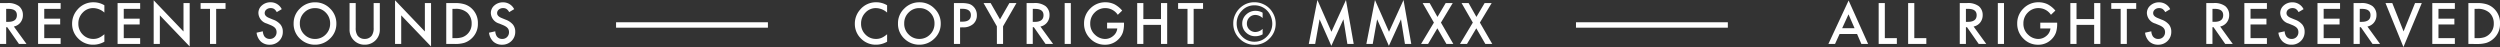 <svg xmlns="http://www.w3.org/2000/svg" width="460.976" height="8.672" viewBox="0 0 460.976 8.672">
  <rect x="0" y="0" width="460.976" height="8.672" fill="#333333" stroke="none"/>
  <g id="Group_7" data-name="Group 7" transform="translate(-699.903 -1055.895)">
    <path id="Path_4" data-name="Path 4" d="M3.457-3.213,5.791,0H4.4L2.246-3.086H2.041V0H.9V-7.539H2.236a3.33,3.33,0,0,1,2.158.562,2.063,2.063,0,0,1,.732,1.65A2.142,2.142,0,0,1,4.668-3.95,2.046,2.046,0,0,1,3.457-3.213ZM2.041-4.077H2.4q1.616,0,1.616-1.235,0-1.157-1.572-1.157H2.041ZM12.084-6.47H9.062v1.812H12v1.069H9.062v2.52h3.022V0H7.924V-7.539h4.16Zm8.065-.664v1.348a3.155,3.155,0,0,0-2.041-.825,2.6,2.6,0,0,0-1.958.835,2.815,2.815,0,0,0-.8,2.031,2.747,2.747,0,0,0,.8,2,2.645,2.645,0,0,0,1.963.815,2.408,2.408,0,0,0,1.021-.2,2.943,2.943,0,0,0,.486-.264,5.742,5.742,0,0,0,.53-.4V-.415A4.109,4.109,0,0,1,18.1.137,3.784,3.784,0,0,1,15.34-.991,3.74,3.74,0,0,1,14.2-3.735,3.871,3.871,0,0,1,15.154-6.3a3.791,3.791,0,0,1,3.032-1.382A3.849,3.849,0,0,1,20.149-7.134Zm6.6.664H23.723v1.812h2.935v1.069H23.723v2.52h3.022V0h-4.16V-7.539h4.16ZM29.239,0V-8.052l5.5,5.752V-7.539h1.138v8l-5.5-5.737V0ZM40.762-6.47V0H39.624V-6.47H37.891V-7.539h4.6V-6.47Zm12.093.054-.923.547a1.586,1.586,0,0,0-.493-.586,1.151,1.151,0,0,0-.63-.156,1.163,1.163,0,0,0-.786.269.832.832,0,0,0-.312.664q0,.552.82.889l.752.308a3.21,3.21,0,0,1,1.343.906,2.042,2.042,0,0,1,.425,1.311,2.3,2.3,0,0,1-.693,1.719,2.38,2.38,0,0,1-1.733.684A2.319,2.319,0,0,1,49-.444a2.675,2.675,0,0,1-.786-1.636l1.152-.254a1.96,1.96,0,0,0,.273.918,1.184,1.184,0,0,0,1.025.488,1.19,1.19,0,0,0,.884-.356,1.233,1.233,0,0,0,.352-.9,1.268,1.268,0,0,0-.061-.4,1.022,1.022,0,0,0-.19-.337,1.522,1.522,0,0,0-.334-.288,3.222,3.222,0,0,0-.488-.256l-.728-.3a2.094,2.094,0,0,1-1.548-1.914A1.816,1.816,0,0,1,49.2-7.109a2.346,2.346,0,0,1,1.616-.576A2.257,2.257,0,0,1,52.854-6.416ZM55.046-3.8a3.692,3.692,0,0,1,1.167-2.734,3.841,3.841,0,0,1,2.793-1.143A3.77,3.77,0,0,1,61.77-6.528,3.767,3.767,0,0,1,62.927-3.76,3.707,3.707,0,0,1,61.765-1,3.889,3.889,0,0,1,58.947.137,3.89,3.89,0,0,1,56.325-.874,3.7,3.7,0,0,1,55.046-3.8Zm1.147.015a2.725,2.725,0,0,0,.84,2.056,2.7,2.7,0,0,0,1.929.806,2.713,2.713,0,0,0,2-.82,2.776,2.776,0,0,0,.815-2.021,2.762,2.762,0,0,0-.806-2.021,2.66,2.66,0,0,0-1.982-.82A2.686,2.686,0,0,0,57-5.791,2.72,2.72,0,0,0,56.193-3.789Zm10.3-3.75V-3a2.5,2.5,0,0,0,.317,1.421,1.554,1.554,0,0,0,1.333.649,1.559,1.559,0,0,0,1.338-.649A2.457,2.457,0,0,0,69.8-3V-7.539h1.138v4.854A2.716,2.716,0,0,1,70.2-.723a2.748,2.748,0,0,1-2.051.859A2.732,2.732,0,0,1,66.1-.723a2.716,2.716,0,0,1-.742-1.963V-7.539ZM73.745,0V-8.052l5.5,5.752V-7.539h1.138v8l-5.5-5.737V0Zm9.442,0V-7.539H84.77a5.757,5.757,0,0,1,1.8.225,3.363,3.363,0,0,1,1.284.747,3.607,3.607,0,0,1,1.167,2.8A3.574,3.574,0,0,1,87.8-.957a3.55,3.55,0,0,1-1.279.747A5.822,5.822,0,0,1,84.75,0Zm1.138-1.069h.513a4.278,4.278,0,0,0,1.274-.161,2.587,2.587,0,0,0,.918-.542,2.578,2.578,0,0,0,.84-2,2.62,2.62,0,0,0-.83-2.012,3.144,3.144,0,0,0-2.2-.688h-.513ZM95.711-6.416l-.923.547a1.586,1.586,0,0,0-.493-.586,1.15,1.15,0,0,0-.63-.156,1.163,1.163,0,0,0-.786.269.832.832,0,0,0-.312.664q0,.552.82.889l.752.308a3.21,3.21,0,0,1,1.343.906,2.042,2.042,0,0,1,.425,1.311,2.3,2.3,0,0,1-.693,1.719,2.38,2.38,0,0,1-1.733.684,2.319,2.319,0,0,1-1.621-.581,2.675,2.675,0,0,1-.786-1.636l1.152-.254a1.96,1.96,0,0,0,.273.918,1.184,1.184,0,0,0,1.025.488,1.19,1.19,0,0,0,.884-.356,1.233,1.233,0,0,0,.352-.9,1.268,1.268,0,0,0-.061-.4,1.022,1.022,0,0,0-.19-.337,1.522,1.522,0,0,0-.334-.288,3.222,3.222,0,0,0-.488-.256l-.728-.3a2.094,2.094,0,0,1-1.548-1.914,1.816,1.816,0,0,1,.649-1.421,2.346,2.346,0,0,1,1.616-.576A2.257,2.257,0,0,1,95.711-6.416Z" transform="translate(699 1064)" fill="#fff"/>
    <path id="Path_3" data-name="Path 3" d="M6.475-7.134v1.348a3.155,3.155,0,0,0-2.041-.825,2.6,2.6,0,0,0-1.958.835,2.815,2.815,0,0,0-.8,2.031,2.747,2.747,0,0,0,.8,2,2.645,2.645,0,0,0,1.963.815,2.408,2.408,0,0,0,1.021-.2,2.943,2.943,0,0,0,.486-.264,5.742,5.742,0,0,0,.53-.4V-.415A4.109,4.109,0,0,1,4.424.137,3.784,3.784,0,0,1,1.665-.991,3.74,3.74,0,0,1,.527-3.735,3.871,3.871,0,0,1,1.479-6.3,3.791,3.791,0,0,1,4.512-7.686,3.849,3.849,0,0,1,6.475-7.134ZM8.485-3.8A3.692,3.692,0,0,1,9.652-6.538a3.841,3.841,0,0,1,2.793-1.143,3.77,3.77,0,0,1,2.764,1.152A3.767,3.767,0,0,1,16.366-3.76,3.707,3.707,0,0,1,15.2-1,3.889,3.889,0,0,1,12.387.137,3.89,3.89,0,0,1,9.765-.874,3.7,3.7,0,0,1,8.485-3.8Zm1.147.015a2.725,2.725,0,0,0,.84,2.056A2.7,2.7,0,0,0,12.4-.928a2.713,2.713,0,0,0,2-.82,2.776,2.776,0,0,0,.815-2.021,2.762,2.762,0,0,0-.806-2.021,2.66,2.66,0,0,0-1.982-.82,2.686,2.686,0,0,0-1.987.82A2.72,2.72,0,0,0,9.633-3.789Zm10.3.728V0H18.8V-7.539h1.289a5.814,5.814,0,0,1,1.431.132,1.919,1.919,0,0,1,.859.5,2.146,2.146,0,0,1,.649,1.6,2.067,2.067,0,0,1-.693,1.641,2.744,2.744,0,0,1-1.87.605Zm0-1.055h.425q1.567,0,1.567-1.206,0-1.167-1.616-1.167h-.376Zm6.786.859L24.26-7.539h1.309l1.724,3.013,1.729-3.013h1.309L27.858-3.257V0H26.721Zm8.031.044L37.086,0H35.694L33.541-3.086h-.205V0H32.2V-7.539h1.333a3.33,3.33,0,0,1,2.158.562,2.063,2.063,0,0,1,.732,1.65,2.142,2.142,0,0,1-.459,1.377A2.046,2.046,0,0,1,34.752-3.213Zm-1.416-.864H33.7q1.616,0,1.616-1.235,0-1.157-1.572-1.157h-.405Zm7.021-3.462V0H39.219V-7.539Zm6.688,3.613H50.16v.249a5.146,5.146,0,0,1-.2,1.5A3.2,3.2,0,0,1,49.3-1.04,3.415,3.415,0,0,1,46.63.142,3.672,3.672,0,0,1,43.92-1a3.789,3.789,0,0,1-1.128-2.754,3.779,3.779,0,0,1,1.147-2.783,3.8,3.8,0,0,1,2.793-1.147,3.822,3.822,0,0,1,1.65.361,4.76,4.76,0,0,1,1.44,1.172l-.811.776a2.751,2.751,0,0,0-2.261-1.235,2.7,2.7,0,0,0-2.007.825,2.755,2.755,0,0,0-.811,2.031,2.672,2.672,0,0,0,.9,2.075,2.7,2.7,0,0,0,1.831.757,2.273,2.273,0,0,0,1.509-.566,2.015,2.015,0,0,0,.747-1.367h-1.88Zm6.684-.664H56.98V-7.539h1.138V0H56.98V-3.521H53.729V0H52.591V-7.539h1.138ZM63-6.47V0H61.867V-6.47H60.134V-7.539h4.6V-6.47Zm12.718.7v.986l-.122-.1a1.959,1.959,0,0,0-1.211-.464,1.506,1.506,0,0,0-1.113.459,1.552,1.552,0,0,0-.454,1.128,1.487,1.487,0,0,0,.454,1.108,1.549,1.549,0,0,0,1.118.449A1.961,1.961,0,0,0,75.6-2.676l.122-.1v1a2.758,2.758,0,0,1-1.338.352A2.392,2.392,0,0,1,72.666-2.1a2.2,2.2,0,0,1-.708-1.65,2.221,2.221,0,0,1,.723-1.67,2.448,2.448,0,0,1,1.753-.688,2.6,2.6,0,0,1,1.25.327ZM78.13-3.779A3.8,3.8,0,0,1,76.987-1,3.757,3.757,0,0,1,74.224.151,3.781,3.781,0,0,1,71.45-1a3.8,3.8,0,0,1-1.143-2.788,3.669,3.669,0,0,1,.371-1.655,3.863,3.863,0,0,1,1.045-1.348,3.758,3.758,0,0,1,2.456-.9,3.822,3.822,0,0,1,1.636.342,3.737,3.737,0,0,1,1.675,1.44A3.863,3.863,0,0,1,78.13-3.779ZM74.194-7.124a3.085,3.085,0,0,0-2.295.986,3.264,3.264,0,0,0-.962,2.354A3.3,3.3,0,0,0,71.9-1.4a3.117,3.117,0,0,0,2.324.986A3.124,3.124,0,0,0,76.538-1.4,3.3,3.3,0,0,0,77.5-3.779a3.6,3.6,0,0,0-.376-1.543,3.143,3.143,0,0,0-.986-1.187A3.263,3.263,0,0,0,74.194-7.124ZM84.231,0l1.587-8.105,2.588,5.859,2.681-5.859L92.513,0H91.346l-.728-4.551L88.387.347l-2.168-4.9L85.408,0ZM94.846,0l1.587-8.105,2.588,5.859L101.7-8.105,103.127,0H101.96l-.728-4.551L99,.347l-2.168-4.9L96.022,0ZM107.3-3.94l-2.075-3.6h1.294l1.44,2.554,1.514-2.554h1.3L108.6-3.94,110.885,0H109.61l-1.67-2.886L106.222,0h-1.289Zm7.177,0-2.075-3.6H113.7l1.44,2.554,1.514-2.554h1.3l-2.173,3.6L118.062,0h-1.274l-1.67-2.886L113.4,0h-1.289Z" transform="translate(857 1064)" fill="#fff"/>
    <path id="Path_2" data-name="Path 2" d="M5.332-1.831H2.1L1.265,0H.039L3.77-8.013,7.368,0H6.123ZM4.868-2.9,3.75-5.464,2.578-2.9Zm5.58-4.639v6.47h2.217V0H9.311V-7.539Zm5.434,0v6.47H18.1V0H14.744V-7.539ZM26.817-3.213,29.151,0H27.76L25.606-3.086H25.4V0H24.264V-7.539H25.6a3.33,3.33,0,0,1,2.158.562,2.063,2.063,0,0,1,.732,1.65,2.142,2.142,0,0,1-.459,1.377A2.046,2.046,0,0,1,26.817-3.213ZM25.4-4.077h.361q1.616,0,1.616-1.235,0-1.157-1.572-1.157H25.4Zm7.021-3.462V0H31.284V-7.539ZM39.11-3.926h3.115v.249a5.146,5.146,0,0,1-.2,1.5,3.2,3.2,0,0,1-.659,1.133A3.415,3.415,0,0,1,38.7.142,3.672,3.672,0,0,1,35.985-1a3.789,3.789,0,0,1-1.128-2.754A3.779,3.779,0,0,1,36-6.538,3.8,3.8,0,0,1,38.8-7.686a3.822,3.822,0,0,1,1.65.361,4.76,4.76,0,0,1,1.44,1.172l-.811.776a2.751,2.751,0,0,0-2.261-1.235,2.7,2.7,0,0,0-2.007.825A2.755,2.755,0,0,0,36-3.755a2.672,2.672,0,0,0,.9,2.075,2.7,2.7,0,0,0,1.831.757,2.273,2.273,0,0,0,1.509-.566,2.015,2.015,0,0,0,.747-1.367H39.11Zm6.684-.664h3.252V-7.539h1.138V0H49.046V-3.521H45.794V0H44.656V-7.539h1.138ZM55.07-6.47V0H53.933V-6.47H52.2V-7.539h4.6V-6.47Zm8,.054-.923.547a1.586,1.586,0,0,0-.493-.586,1.151,1.151,0,0,0-.63-.156,1.163,1.163,0,0,0-.786.269.832.832,0,0,0-.312.664q0,.552.82.889l.752.308a3.21,3.21,0,0,1,1.343.906,2.042,2.042,0,0,1,.425,1.311,2.3,2.3,0,0,1-.693,1.719,2.38,2.38,0,0,1-1.733.684,2.319,2.319,0,0,1-1.621-.581,2.675,2.675,0,0,1-.786-1.636l1.152-.254a1.96,1.96,0,0,0,.273.918,1.184,1.184,0,0,0,1.025.488,1.19,1.19,0,0,0,.884-.356,1.233,1.233,0,0,0,.352-.9,1.268,1.268,0,0,0-.061-.4,1.022,1.022,0,0,0-.19-.337,1.522,1.522,0,0,0-.334-.288,3.222,3.222,0,0,0-.488-.256l-.728-.3a2.094,2.094,0,0,1-1.548-1.914,1.816,1.816,0,0,1,.649-1.421,2.346,2.346,0,0,1,1.616-.576A2.257,2.257,0,0,1,63.067-6.416Zm9.207,3.2L74.608,0H73.217L71.063-3.086h-.205V0H69.721V-7.539h1.333a3.33,3.33,0,0,1,2.158.562,2.063,2.063,0,0,1,.732,1.65,2.142,2.142,0,0,1-.459,1.377A2.046,2.046,0,0,1,72.274-3.213Zm-1.416-.864h.361q1.616,0,1.616-1.235,0-1.157-1.572-1.157h-.405ZM80.9-6.47H77.879v1.812h2.935v1.069H77.879v2.52H80.9V0h-4.16V-7.539H80.9Zm6.757.054-.923.547a1.586,1.586,0,0,0-.493-.586,1.15,1.15,0,0,0-.63-.156,1.163,1.163,0,0,0-.786.269.832.832,0,0,0-.312.664q0,.552.82.889l.752.308a3.21,3.21,0,0,1,1.343.906,2.042,2.042,0,0,1,.425,1.311A2.3,2.3,0,0,1,87.16-.547a2.38,2.38,0,0,1-1.733.684,2.319,2.319,0,0,1-1.621-.581A2.675,2.675,0,0,1,83.02-2.08l1.152-.254a1.96,1.96,0,0,0,.273.918,1.184,1.184,0,0,0,1.025.488,1.19,1.19,0,0,0,.884-.356,1.233,1.233,0,0,0,.352-.9,1.268,1.268,0,0,0-.061-.4,1.022,1.022,0,0,0-.19-.337,1.522,1.522,0,0,0-.334-.288,3.222,3.222,0,0,0-.488-.256l-.728-.3a2.094,2.094,0,0,1-1.548-1.914,1.816,1.816,0,0,1,.649-1.421,2.346,2.346,0,0,1,1.616-.576A2.257,2.257,0,0,1,87.658-6.416Zm6.728-.054H91.363v1.812H94.3v1.069H91.363v2.52h3.022V0h-4.16V-7.539h4.16Zm5.048,3.257L101.768,0h-1.392L98.223-3.086h-.205V0H96.88V-7.539h1.333a3.33,3.33,0,0,1,2.158.562,2.063,2.063,0,0,1,.732,1.65,2.142,2.142,0,0,1-.459,1.377A2.046,2.046,0,0,1,99.434-3.213Zm-1.416-.864h.361Q100-4.077,100-5.312q0-1.157-1.572-1.157h-.405Zm6-3.462L106.1-2.314l2.114-5.225h1.245L106.073.566l-3.306-8.105ZM115.555-6.47h-3.022v1.812h2.935v1.069h-2.935v2.52h3.022V0h-4.16V-7.539h4.16ZM118.049,0V-7.539h1.582a5.757,5.757,0,0,1,1.8.225,3.363,3.363,0,0,1,1.284.747,3.607,3.607,0,0,1,1.167,2.8,3.574,3.574,0,0,1-1.216,2.813,3.55,3.55,0,0,1-1.279.747,5.822,5.822,0,0,1-1.772.21Zm1.138-1.069h.513a4.278,4.278,0,0,0,1.274-.161,2.587,2.587,0,0,0,.918-.542,2.578,2.578,0,0,0,.84-2,2.62,2.62,0,0,0-.83-2.012,3.144,3.144,0,0,0-2.2-.688h-.513Z" transform="translate(1037 1064)" fill="#fff"/>
    <line id="Line_4" data-name="Line 4" x2="28" transform="translate(813.5 1060.5)" fill="none" stroke="#fff" stroke-width="1"/>
    <line id="Line_5" data-name="Line 5" x2="28" transform="translate(990.5 1060.5)" fill="none" stroke="#fff" stroke-width="1"/>
  </g>
</svg>
